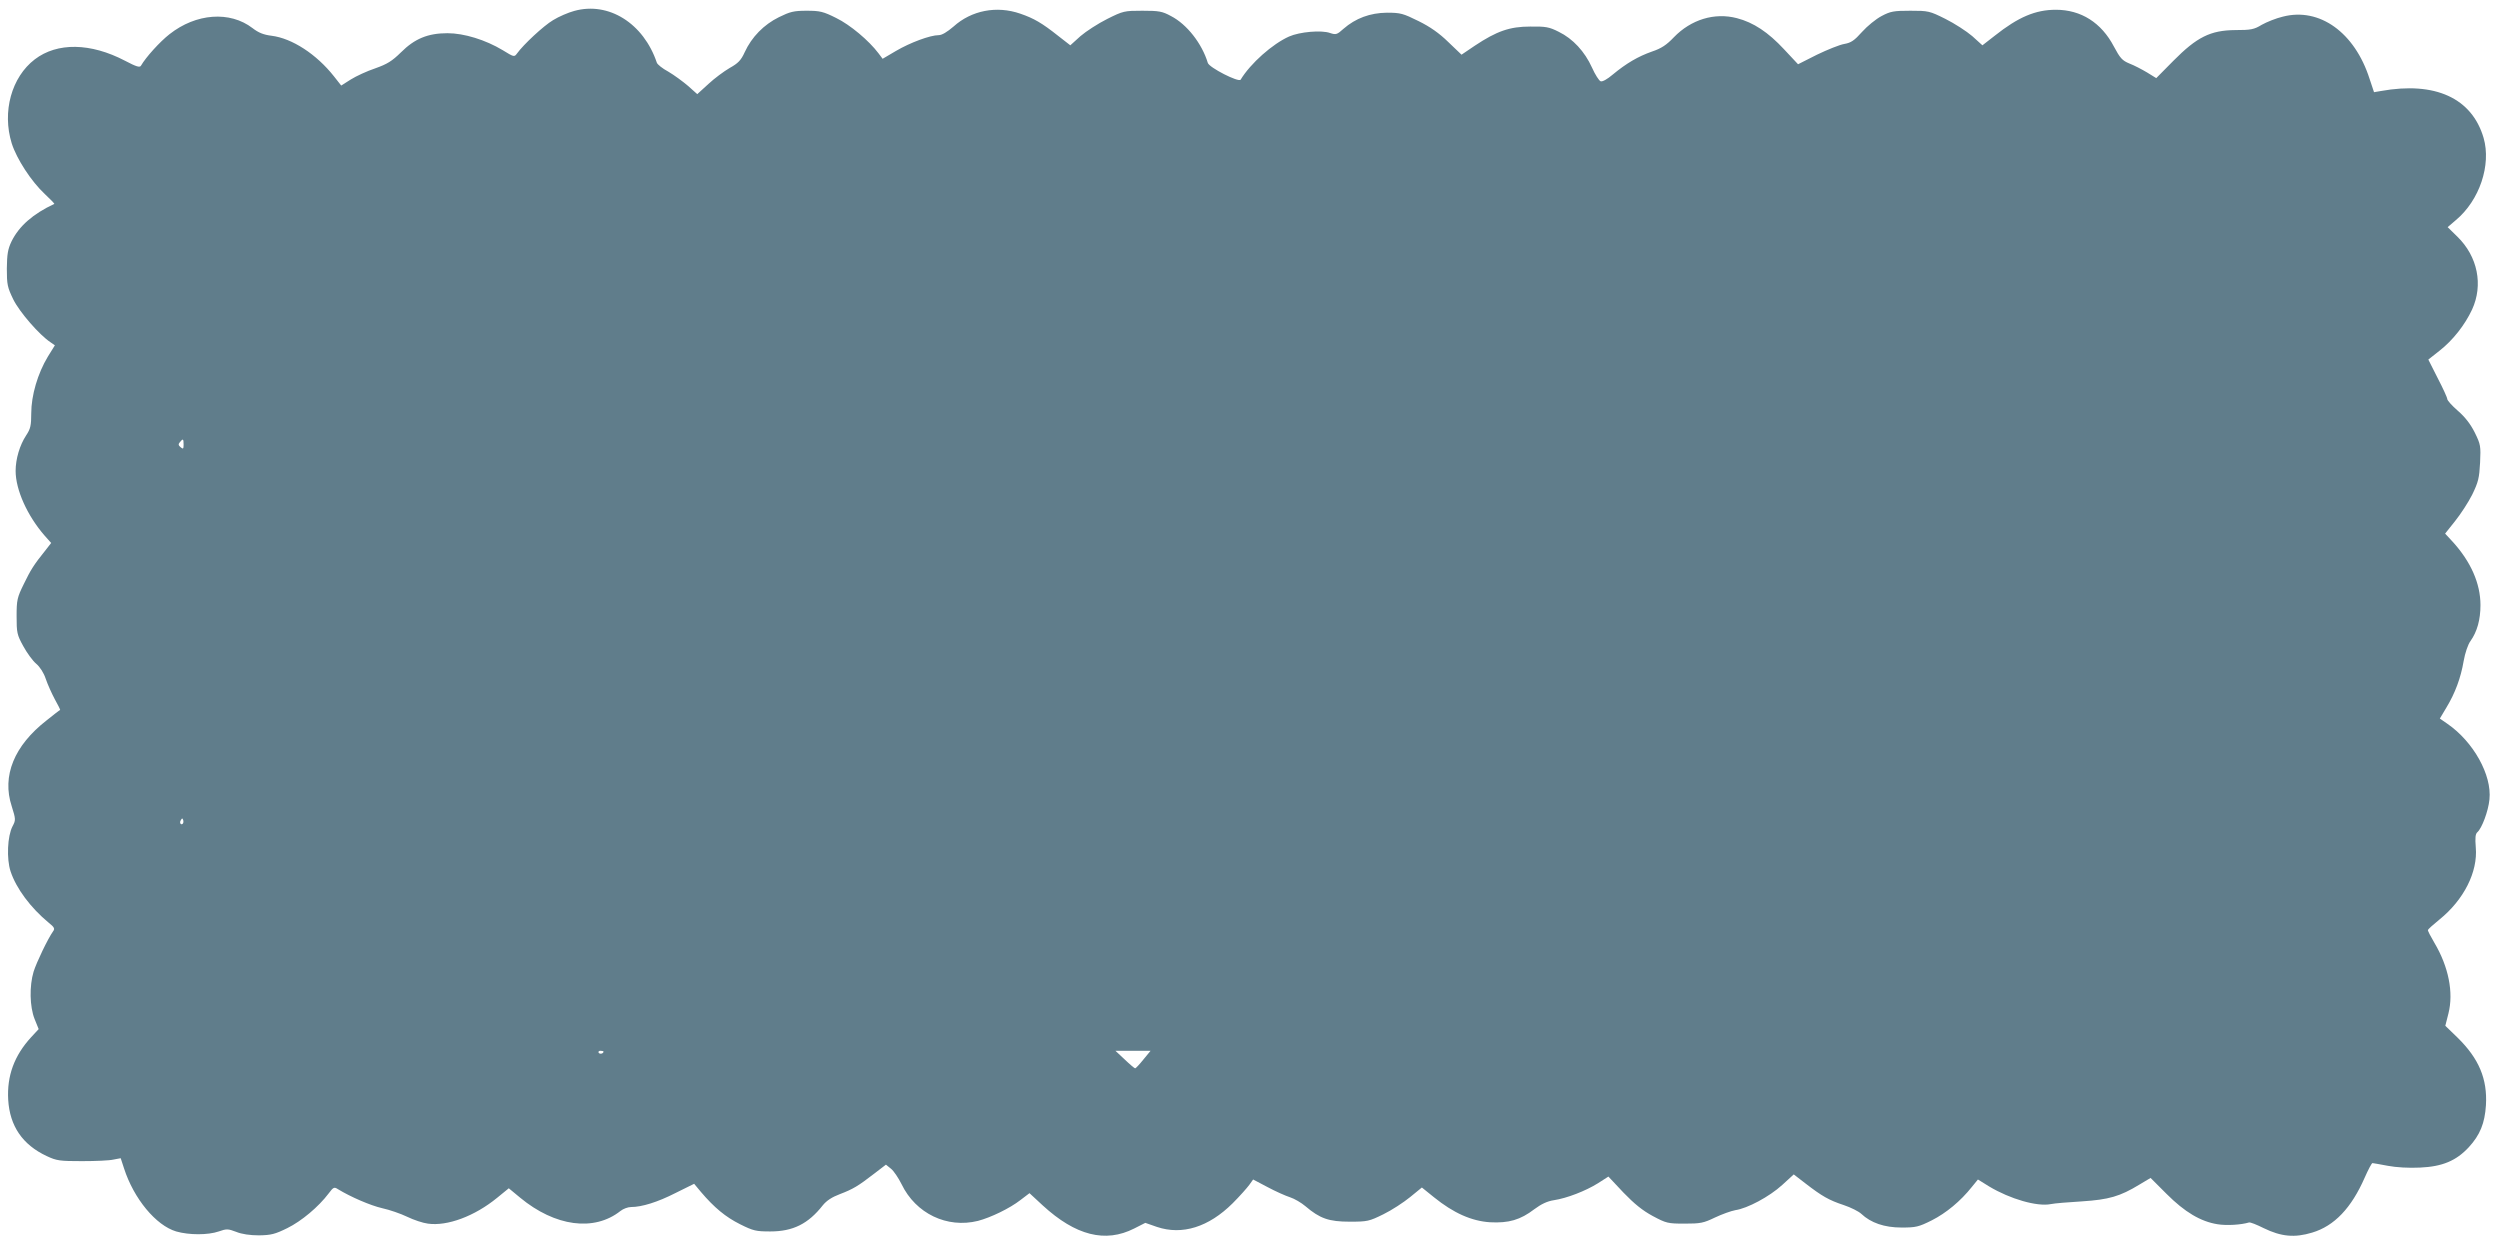 <?xml version="1.0" standalone="no"?>
<!DOCTYPE svg PUBLIC "-//W3C//DTD SVG 20010904//EN"
 "http://www.w3.org/TR/2001/REC-SVG-20010904/DTD/svg10.dtd">
<svg version="1.0" xmlns="http://www.w3.org/2000/svg"
 width="1280pt" height="640pt" viewBox="0 0 1280 640"
 preserveAspectRatio="xMidYMid meet">
<g transform="translate(0,640) scale(0.1,-0.1)"
fill="#607d8b" stroke="none">
<path d="M2940 6344 c-30 -8 -79 -29 -108 -47 -49 -29 -152 -125 -185 -171
-14 -19 -16 -18 -73 17 -88 53 -198 87 -283 87 -100 0 -168 -28 -238 -98 -46
-45 -70 -60 -132 -82 -42 -14 -98 -40 -125 -57 l-49 -31 -37 47 c-90 114 -215
195 -320 208 -40 5 -66 15 -97 39 -116 89 -289 76 -425 -31 -50 -39 -122 -119
-146 -161 -6 -11 -23 -6 -82 25 -176 92 -347 95 -462 7 -119 -91 -168 -268
-118 -430 25 -79 100 -195 170 -260 28 -26 50 -49 48 -50 -109 -51 -180 -113
-219 -192 -19 -40 -23 -65 -24 -139 0 -82 3 -96 33 -158 32 -65 134 -182 190
-219 l23 -16 -36 -58 c-52 -86 -85 -199 -85 -290 0 -63 -4 -80 -26 -113 -33
-50 -54 -121 -54 -182 0 -97 60 -230 149 -332 l33 -37 -28 -36 c-62 -77 -77
-102 -112 -174 -34 -69 -37 -82 -37 -165 0 -84 2 -95 34 -153 19 -35 49 -76
66 -90 20 -17 39 -47 49 -77 9 -27 30 -74 46 -104 17 -30 29 -55 28 -56 -2 0
-33 -24 -69 -53 -167 -130 -230 -285 -179 -440 21 -67 21 -71 4 -103 -26 -50
-31 -166 -10 -230 29 -88 103 -187 195 -263 29 -23 33 -31 23 -44 -27 -38 -85
-159 -100 -207 -22 -73 -20 -179 5 -242 l21 -52 -39 -42 c-86 -94 -124 -197
-117 -320 8 -134 73 -230 197 -288 51 -24 67 -26 181 -26 69 0 141 3 161 8
l37 7 17 -52 c50 -155 163 -292 267 -323 66 -19 163 -19 218 0 40 14 47 14 89
-2 29 -12 72 -18 117 -18 62 1 82 6 145 37 73 36 160 109 212 178 24 32 28 34
48 21 64 -39 165 -83 226 -97 37 -8 95 -28 128 -44 33 -16 81 -32 106 -35 99
-14 239 38 354 132 l60 49 58 -48 c179 -148 379 -175 514 -68 14 11 38 20 54
20 55 0 136 25 228 72 l95 47 35 -42 c68 -80 126 -128 200 -165 68 -34 82 -37
155 -37 116 0 194 39 268 133 20 25 48 43 88 58 68 26 93 41 176 105 l60 46
26 -21 c14 -11 38 -47 54 -79 73 -151 233 -227 391 -188 65 17 163 64 218 107
l46 35 68 -63 c168 -154 320 -193 468 -118 l57 29 60 -21 c129 -43 264 -1 387
121 36 36 74 79 85 94 l20 28 74 -39 c41 -22 93 -45 115 -52 22 -7 58 -28 79
-46 74 -63 120 -79 227 -79 90 0 99 2 172 38 43 21 104 61 137 88 l60 49 62
-50 c100 -81 193 -122 287 -128 96 -5 155 12 227 67 35 26 66 41 100 46 66 10
162 47 226 87 l53 34 77 -82 c56 -58 98 -92 150 -120 69 -37 78 -39 163 -39
81 0 97 3 155 31 36 17 83 34 105 38 62 9 174 69 240 129 l59 54 61 -47 c83
-64 119 -85 195 -110 36 -12 76 -32 90 -45 49 -46 118 -70 206 -70 73 0 87 3
155 37 73 37 147 98 205 171 l31 38 58 -36 c107 -64 245 -104 315 -90 19 4 91
10 160 14 137 9 194 25 294 86 l57 34 82 -82 c93 -93 174 -141 260 -155 48 -8
122 -3 162 9 6 2 39 -11 75 -29 90 -44 159 -50 248 -23 114 34 201 126 269
281 18 41 36 75 40 75 5 0 40 -7 79 -14 42 -8 108 -12 165 -9 114 5 185 35
249 104 58 63 82 123 88 215 8 135 -36 239 -145 346 l-63 61 16 63 c27 107 1
239 -72 362 -19 32 -34 61 -33 65 0 4 27 28 59 54 125 101 197 244 186 369 -4
50 -2 69 8 78 23 20 56 107 62 168 13 125 -82 295 -215 387 l-39 27 34 57 c44
73 73 150 88 238 7 40 22 85 35 102 34 48 51 109 51 184 0 110 -49 222 -143
325 l-38 41 51 64 c28 35 68 96 88 136 31 64 36 85 40 163 4 85 3 93 -27 154
-22 44 -50 80 -87 112 -30 26 -54 53 -54 60 0 7 -22 55 -49 107 l-48 95 57 45
c69 54 130 132 167 211 58 126 29 272 -76 374 l-49 48 42 36 c121 101 182 282
142 421 -60 204 -248 290 -526 240 l-35 -6 -23 69 c-76 237 -256 366 -443 318
-35 -8 -84 -28 -109 -42 -39 -24 -56 -27 -135 -27 -128 -1 -197 -36 -317 -157
l-88 -89 -47 29 c-27 16 -67 37 -91 46 -36 15 -47 27 -79 87 -64 122 -168 188
-297 188 -104 0 -192 -37 -313 -133 l-63 -49 -52 47 c-29 25 -91 65 -137 88
-82 41 -88 42 -180 42 -85 0 -102 -3 -147 -27 -29 -15 -74 -52 -100 -81 -40
-45 -57 -56 -91 -62 -24 -4 -86 -29 -140 -55 l-97 -49 -72 77 c-81 87 -156
137 -241 159 -115 30 -235 -7 -323 -98 -37 -39 -64 -57 -112 -73 -71 -25 -131
-60 -201 -118 -27 -23 -53 -38 -62 -34 -8 3 -28 34 -44 70 -37 82 -98 148
-170 183 -49 25 -67 28 -146 27 -105 0 -171 -23 -284 -98 l-68 -46 -68 65
c-46 45 -93 78 -152 107 -79 39 -92 43 -162 43 -86 -1 -160 -28 -223 -83 -32
-29 -38 -31 -68 -21 -44 16 -156 6 -210 -18 -85 -38 -197 -137 -248 -221 -10
-15 -161 62 -168 86 -30 99 -107 198 -189 240 -44 24 -61 27 -146 27 -92 0
-98 -1 -180 -42 -46 -23 -108 -63 -137 -88 l-52 -47 -63 49 c-82 65 -123 89
-193 113 -121 42 -250 17 -342 -66 -33 -28 -59 -44 -76 -44 -43 0 -146 -38
-219 -81 l-68 -40 -21 28 c-49 65 -145 146 -217 181 -66 33 -83 37 -151 37
-66 0 -85 -5 -142 -33 -77 -38 -139 -101 -175 -179 -19 -42 -34 -57 -77 -81
-29 -17 -78 -53 -109 -82 l-57 -52 -47 42 c-27 23 -72 56 -101 73 -30 16 -56
37 -59 46 -68 202 -247 314 -423 265z m-2000 -2220 c0 -22 -2 -25 -15 -14 -12
10 -13 16 -4 26 16 20 19 18 19 -12z m-4 -1941 c-10 -10 -19 5 -10 18 6 11 8
11 12 0 2 -7 1 -15 -2 -18z m2154 -1167 c0 -11 -19 -15 -25 -6 -3 5 1 10 9 10
9 0 16 -2 16 -4z m2764 -41 c-20 -25 -39 -45 -42 -45 -3 0 -27 20 -53 45 l-48
45 90 0 90 0 -37 -45z"/>
</g>
</svg>
